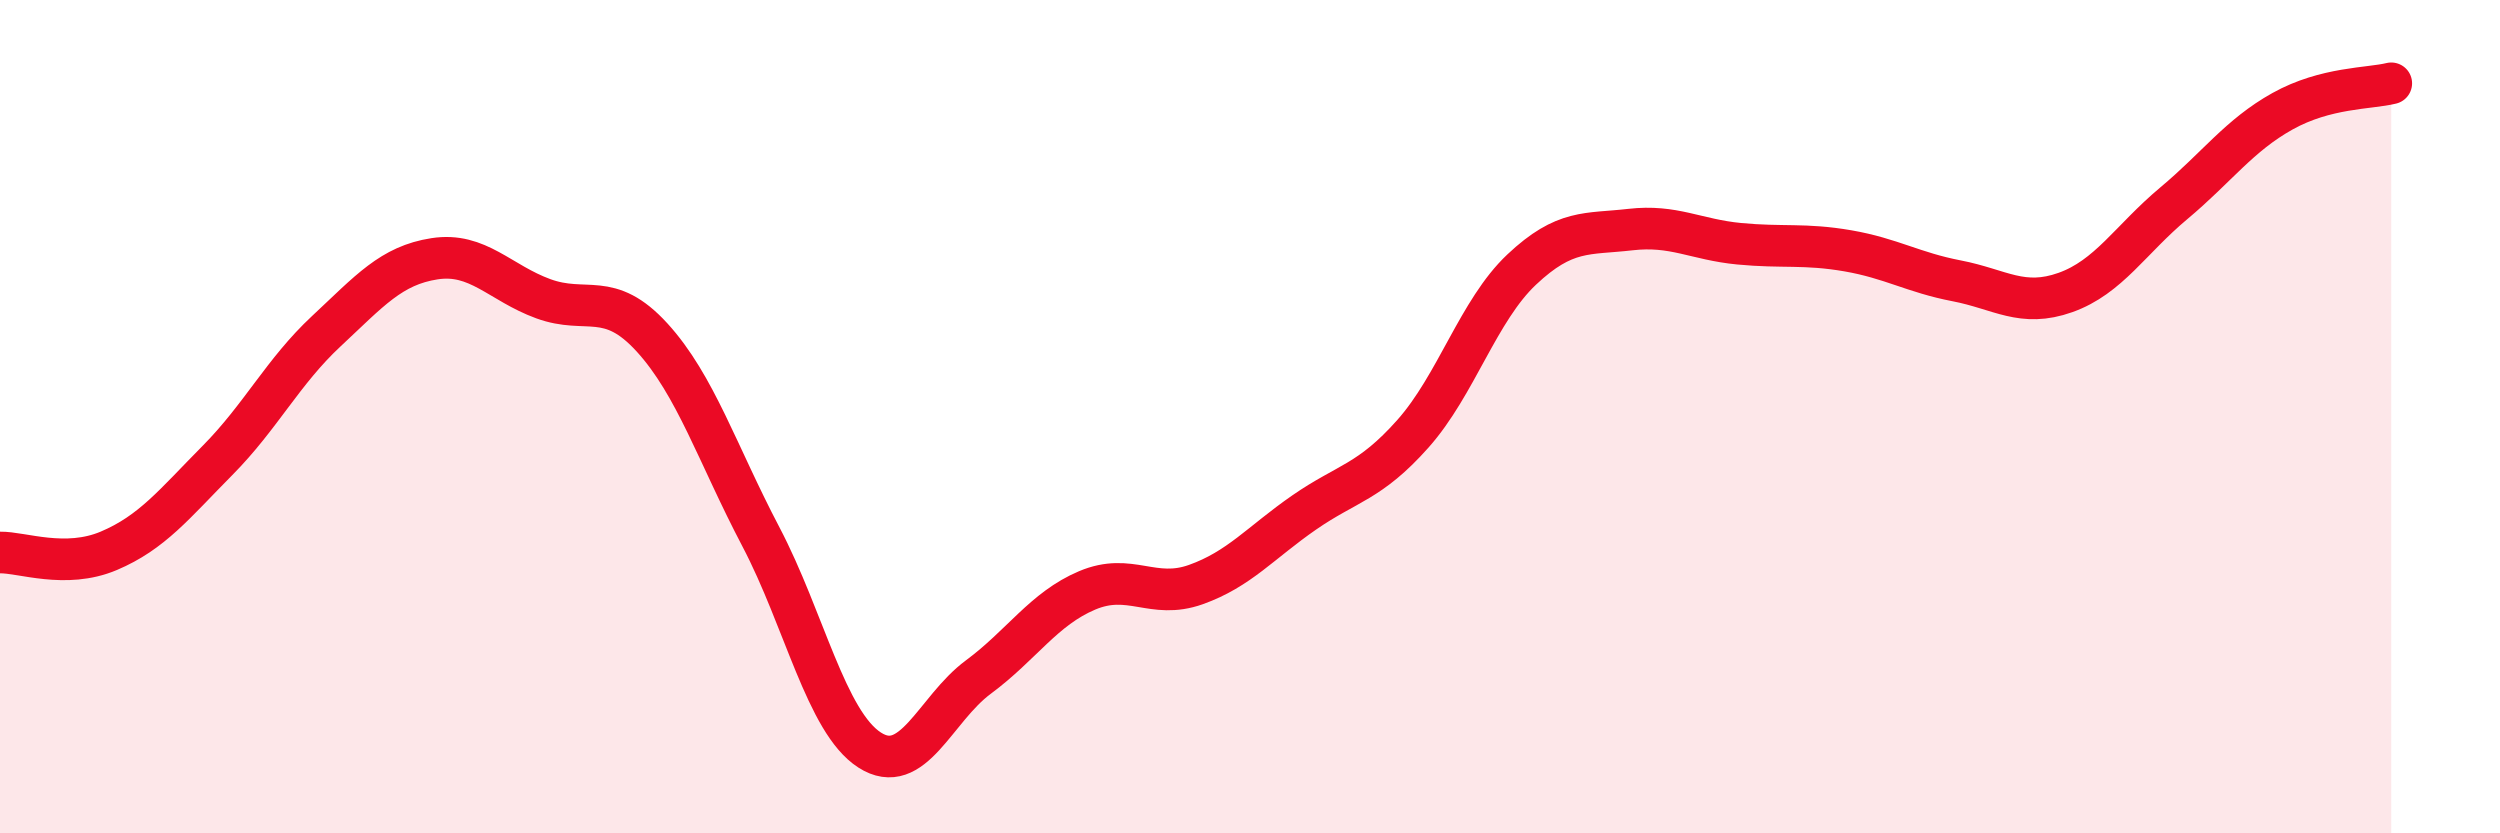 
    <svg width="60" height="20" viewBox="0 0 60 20" xmlns="http://www.w3.org/2000/svg">
      <path
        d="M 0,13.26 C 0.52,13.25 1.57,13.66 2.61,13.22 C 3.65,12.78 4.18,12.1 5.22,11.05 C 6.26,10 6.79,8.92 7.83,7.95 C 8.87,6.98 9.39,6.37 10.43,6.21 C 11.47,6.05 12,6.79 13.04,7.17 C 14.08,7.55 14.61,6.96 15.65,8.1 C 16.69,9.24 17.22,10.9 18.26,12.88 C 19.3,14.86 19.83,17.33 20.87,18 C 21.91,18.67 22.44,17.02 23.48,16.25 C 24.52,15.48 25.05,14.61 26.09,14.17 C 27.13,13.73 27.66,14.4 28.7,14.03 C 29.74,13.66 30.26,13.02 31.3,12.3 C 32.34,11.58 32.87,11.58 33.91,10.41 C 34.95,9.24 35.48,7.45 36.52,6.47 C 37.56,5.49 38.09,5.63 39.13,5.51 C 40.17,5.39 40.7,5.75 41.74,5.85 C 42.78,5.95 43.31,5.84 44.35,6.02 C 45.39,6.2 45.92,6.54 46.96,6.74 C 48,6.94 48.53,7.39 49.57,7.02 C 50.61,6.65 51.13,5.75 52.17,4.88 C 53.21,4.01 53.74,3.25 54.78,2.67 C 55.82,2.09 56.87,2.13 57.39,2L57.39 20L0 20Z"
        fill="#EB0A25"
        opacity="0.1"
        stroke-linecap="round"
        stroke-linejoin="round"
      />
      <path
        d="M 0,13.26 C 0.52,13.25 1.57,13.66 2.61,13.22 C 3.65,12.78 4.18,12.1 5.22,11.05 C 6.26,10 6.79,8.92 7.83,7.95 C 8.87,6.98 9.39,6.37 10.43,6.21 C 11.47,6.05 12,6.79 13.04,7.17 C 14.08,7.55 14.61,6.96 15.65,8.1 C 16.69,9.24 17.22,10.9 18.26,12.88 C 19.3,14.86 19.83,17.33 20.87,18 C 21.91,18.67 22.44,17.02 23.48,16.25 C 24.52,15.48 25.05,14.61 26.09,14.17 C 27.13,13.73 27.66,14.4 28.7,14.03 C 29.74,13.66 30.26,13.02 31.3,12.3 C 32.34,11.58 32.87,11.58 33.91,10.41 C 34.95,9.24 35.48,7.45 36.52,6.47 C 37.56,5.49 38.09,5.63 39.13,5.51 C 40.17,5.39 40.7,5.75 41.74,5.85 C 42.78,5.95 43.31,5.84 44.35,6.02 C 45.39,6.2 45.92,6.54 46.96,6.74 C 48,6.94 48.53,7.39 49.57,7.02 C 50.61,6.65 51.13,5.75 52.17,4.88 C 53.21,4.01 53.74,3.25 54.78,2.67 C 55.82,2.09 56.87,2.13 57.39,2"
        stroke="#EB0A25"
        stroke-width="1"
        fill="none"
        stroke-linecap="round"
        stroke-linejoin="round"
      />
    </svg>
  